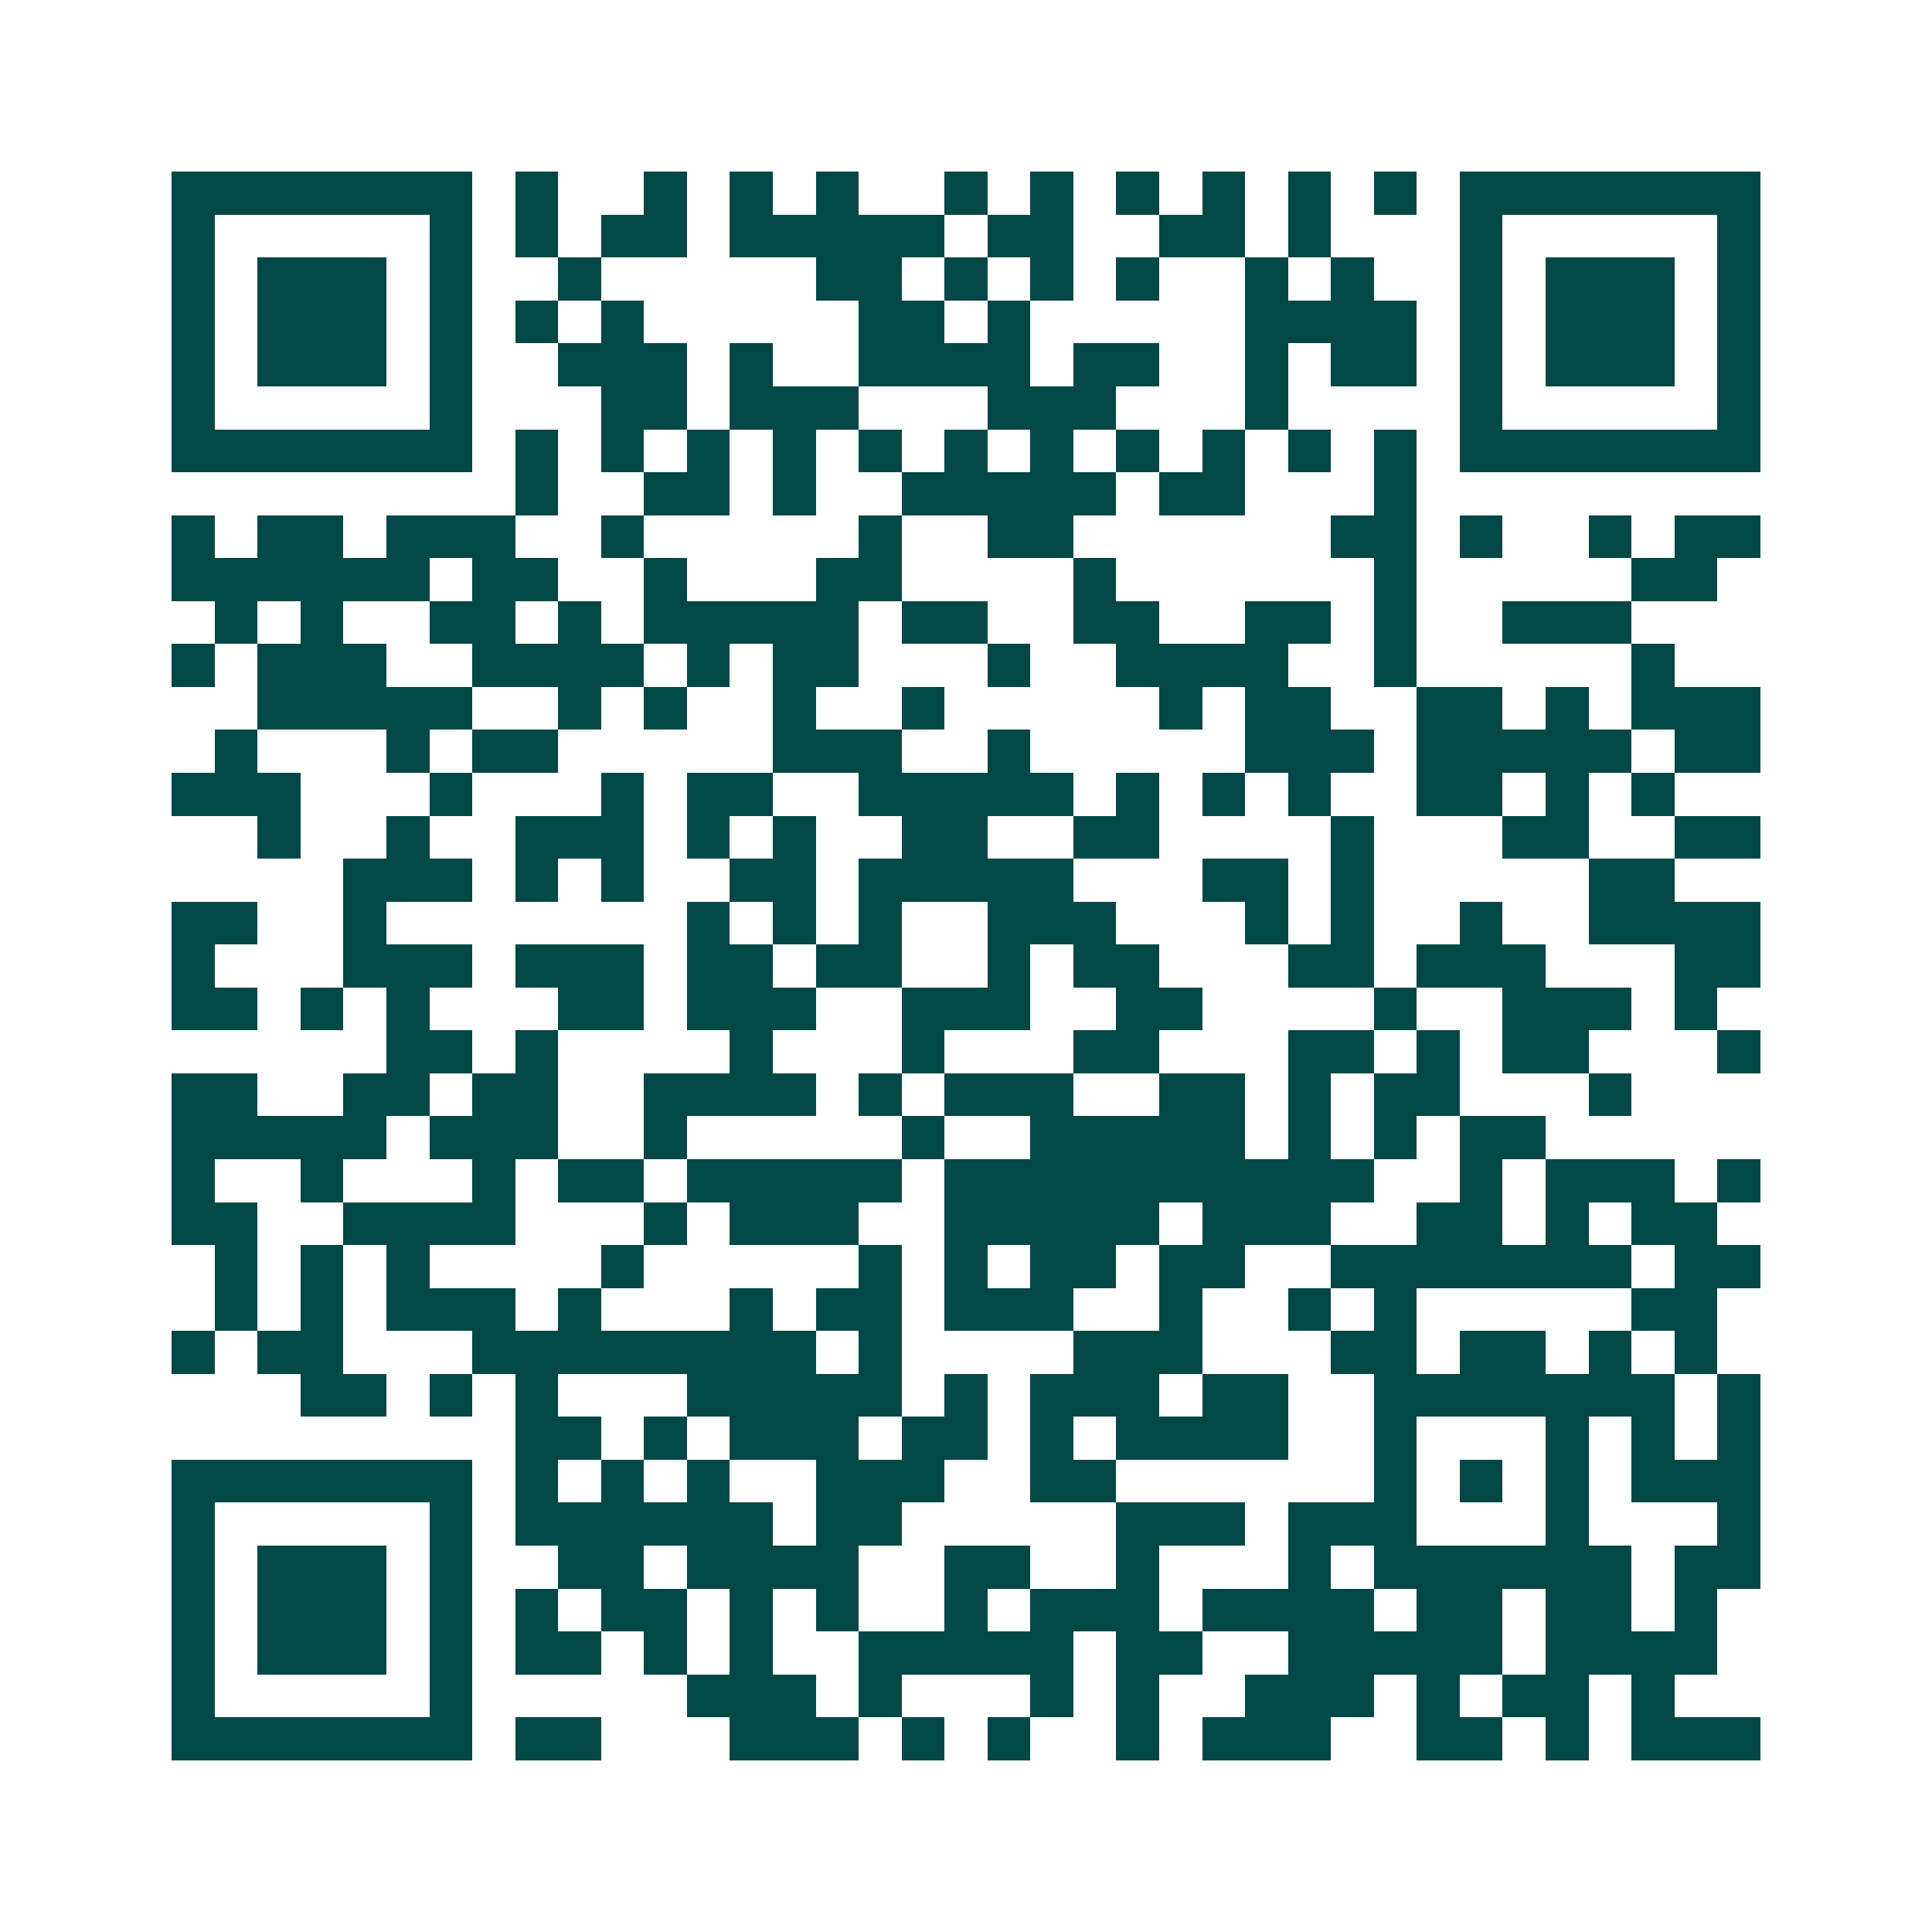 <svg xmlns="http://www.w3.org/2000/svg" width="200" height="200" viewBox="0 0 45 45" shape-rendering="crispEdges"><path fill="#ffffff" d="M0 0h45v45H0z"/><path stroke="#014847" d="M4 4.5h7m1 0h1m2 0h1m1 0h1m1 0h1m2 0h1m1 0h1m1 0h1m1 0h1m1 0h1m1 0h1m1 0h7M4 5.5h1m5 0h1m1 0h1m1 0h2m1 0h5m1 0h2m2 0h2m1 0h1m3 0h1m5 0h1M4 6.5h1m1 0h3m1 0h1m2 0h1m5 0h2m1 0h1m1 0h1m1 0h1m2 0h1m1 0h1m2 0h1m1 0h3m1 0h1M4 7.5h1m1 0h3m1 0h1m1 0h1m1 0h1m5 0h2m1 0h1m5 0h4m1 0h1m1 0h3m1 0h1M4 8.5h1m1 0h3m1 0h1m2 0h3m1 0h1m2 0h4m1 0h2m2 0h1m1 0h2m1 0h1m1 0h3m1 0h1M4 9.5h1m5 0h1m3 0h2m1 0h3m3 0h3m3 0h1m4 0h1m5 0h1M4 10.5h7m1 0h1m1 0h1m1 0h1m1 0h1m1 0h1m1 0h1m1 0h1m1 0h1m1 0h1m1 0h1m1 0h1m1 0h7M12 11.5h1m2 0h2m1 0h1m2 0h5m1 0h2m3 0h1M4 12.5h1m1 0h2m1 0h3m2 0h1m5 0h1m2 0h2m6 0h2m1 0h1m2 0h1m1 0h2M4 13.5h6m1 0h2m2 0h1m3 0h2m4 0h1m6 0h1m5 0h2M5 14.5h1m1 0h1m2 0h2m1 0h1m1 0h5m1 0h2m2 0h2m2 0h2m1 0h1m2 0h3M4 15.5h1m1 0h3m2 0h4m1 0h1m1 0h2m3 0h1m2 0h4m2 0h1m5 0h1M6 16.5h5m2 0h1m1 0h1m2 0h1m2 0h1m5 0h1m1 0h2m2 0h2m1 0h1m1 0h3M5 17.5h1m3 0h1m1 0h2m5 0h3m2 0h1m5 0h3m1 0h5m1 0h2M4 18.5h3m3 0h1m3 0h1m1 0h2m2 0h5m1 0h1m1 0h1m1 0h1m2 0h2m1 0h1m1 0h1M6 19.5h1m2 0h1m2 0h3m1 0h1m1 0h1m2 0h2m2 0h2m4 0h1m3 0h2m2 0h2M8 20.5h3m1 0h1m1 0h1m2 0h2m1 0h5m3 0h2m1 0h1m5 0h2M4 21.5h2m2 0h1m7 0h1m1 0h1m1 0h1m2 0h3m3 0h1m1 0h1m2 0h1m2 0h4M4 22.5h1m3 0h3m1 0h3m1 0h2m1 0h2m2 0h1m1 0h2m3 0h2m1 0h3m3 0h2M4 23.5h2m1 0h1m1 0h1m3 0h2m1 0h3m2 0h3m2 0h2m4 0h1m2 0h3m1 0h1M9 24.5h2m1 0h1m4 0h1m3 0h1m3 0h2m3 0h2m1 0h1m1 0h2m3 0h1M4 25.5h2m2 0h2m1 0h2m2 0h4m1 0h1m1 0h3m2 0h2m1 0h1m1 0h2m3 0h1M4 26.5h5m1 0h3m2 0h1m5 0h1m2 0h5m1 0h1m1 0h1m1 0h2M4 27.5h1m2 0h1m3 0h1m1 0h2m1 0h5m1 0h10m2 0h1m1 0h3m1 0h1M4 28.5h2m2 0h4m3 0h1m1 0h3m2 0h5m1 0h3m2 0h2m1 0h1m1 0h2M5 29.5h1m1 0h1m1 0h1m4 0h1m5 0h1m1 0h1m1 0h2m1 0h2m2 0h7m1 0h2M5 30.5h1m1 0h1m1 0h3m1 0h1m3 0h1m1 0h2m1 0h3m2 0h1m2 0h1m1 0h1m5 0h2M4 31.5h1m1 0h2m3 0h8m1 0h1m4 0h3m3 0h2m1 0h2m1 0h1m1 0h1M7 32.5h2m1 0h1m1 0h1m3 0h5m1 0h1m1 0h3m1 0h2m2 0h7m1 0h1M12 33.5h2m1 0h1m1 0h3m1 0h2m1 0h1m1 0h4m2 0h1m3 0h1m1 0h1m1 0h1M4 34.5h7m1 0h1m1 0h1m1 0h1m2 0h3m2 0h2m6 0h1m1 0h1m1 0h1m1 0h3M4 35.5h1m5 0h1m1 0h6m1 0h2m5 0h3m1 0h3m3 0h1m3 0h1M4 36.5h1m1 0h3m1 0h1m2 0h2m1 0h4m2 0h2m2 0h1m3 0h1m1 0h6m1 0h2M4 37.5h1m1 0h3m1 0h1m1 0h1m1 0h2m1 0h1m1 0h1m2 0h1m1 0h3m1 0h4m1 0h2m1 0h2m1 0h1M4 38.5h1m1 0h3m1 0h1m1 0h2m1 0h1m1 0h1m2 0h5m1 0h2m2 0h5m1 0h4M4 39.5h1m5 0h1m5 0h3m1 0h1m3 0h1m1 0h1m2 0h3m1 0h1m1 0h2m1 0h1M4 40.5h7m1 0h2m3 0h3m1 0h1m1 0h1m2 0h1m1 0h3m2 0h2m1 0h1m1 0h3"/></svg>
